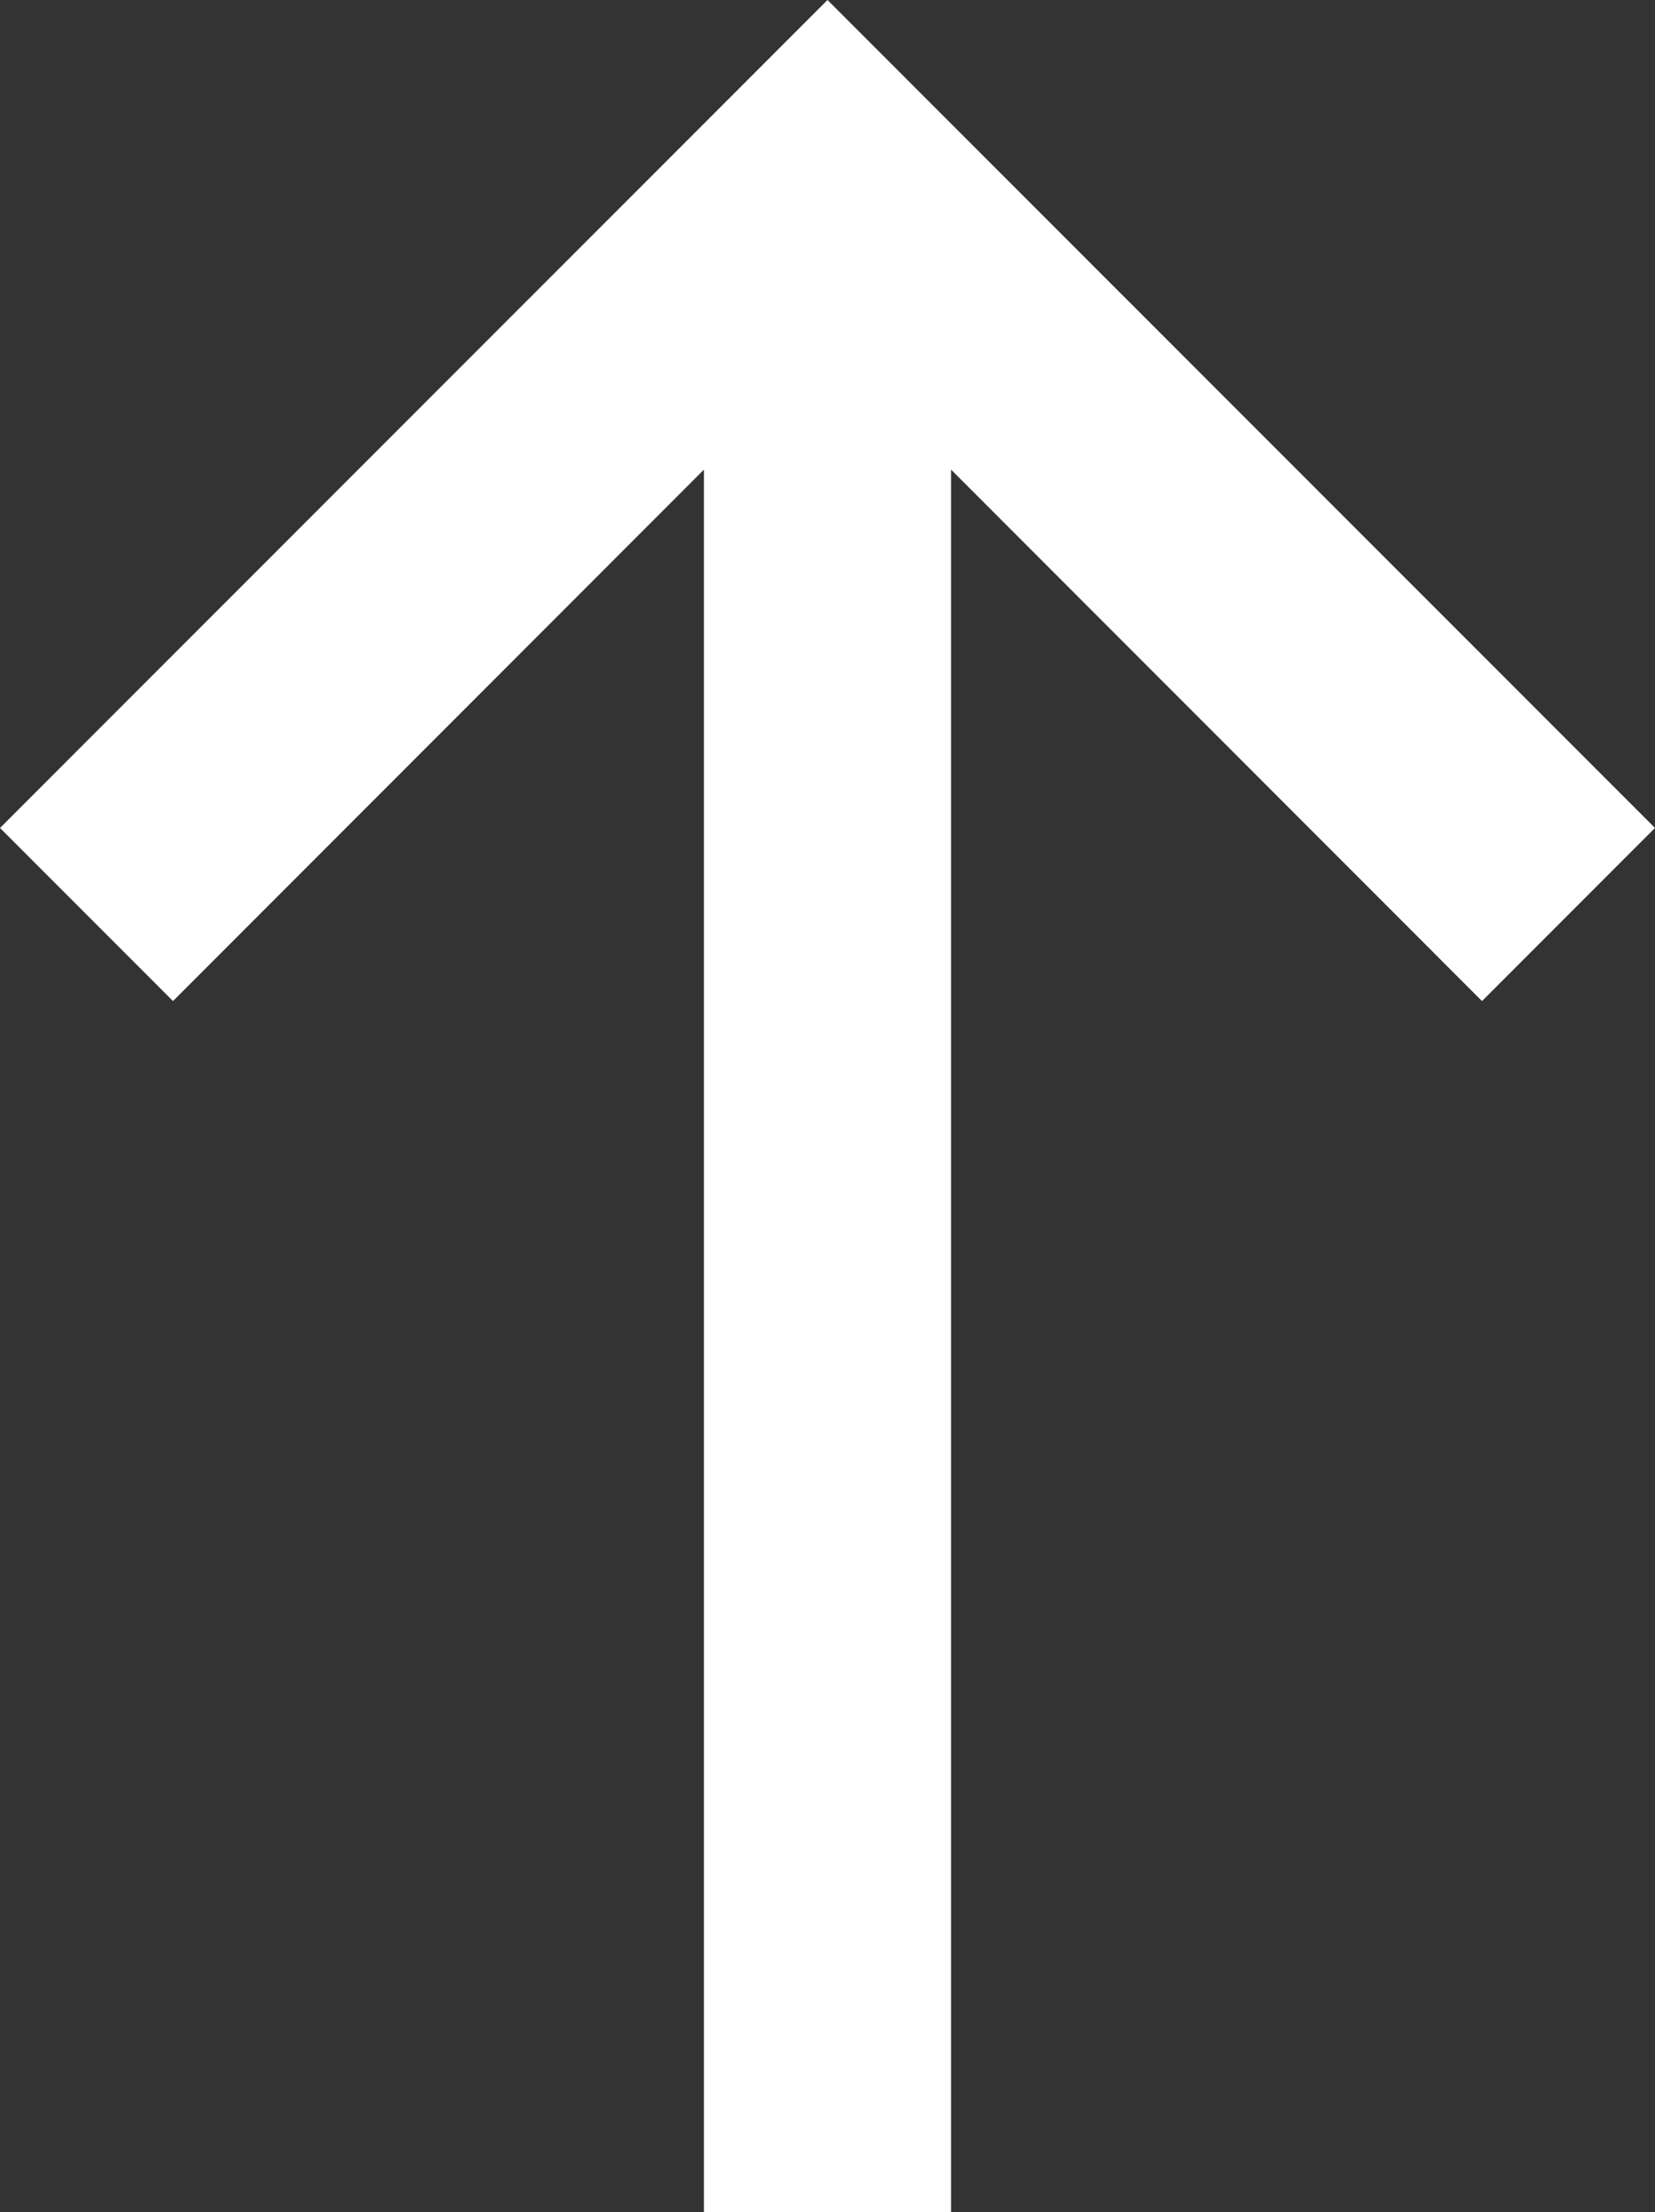 <svg xmlns="http://www.w3.org/2000/svg" width="74.449" height="99.443" viewBox="0 0 55.836 74.582"><rect x="0" y="0" width="55.836" height="74.582" fill="#333333" stroke="none"/><g id="レイヤー_2" data-name="レイヤー 2"><path fill="#fff" d="M55.836 27.914L27.918 0 0 27.914l5.836 5.836L23.75 15.832v58.75h8.336v-58.75L50 33.75l5.836-5.836z" id="レイヤー_1-2" data-name="レイヤー 1"/></g></svg>